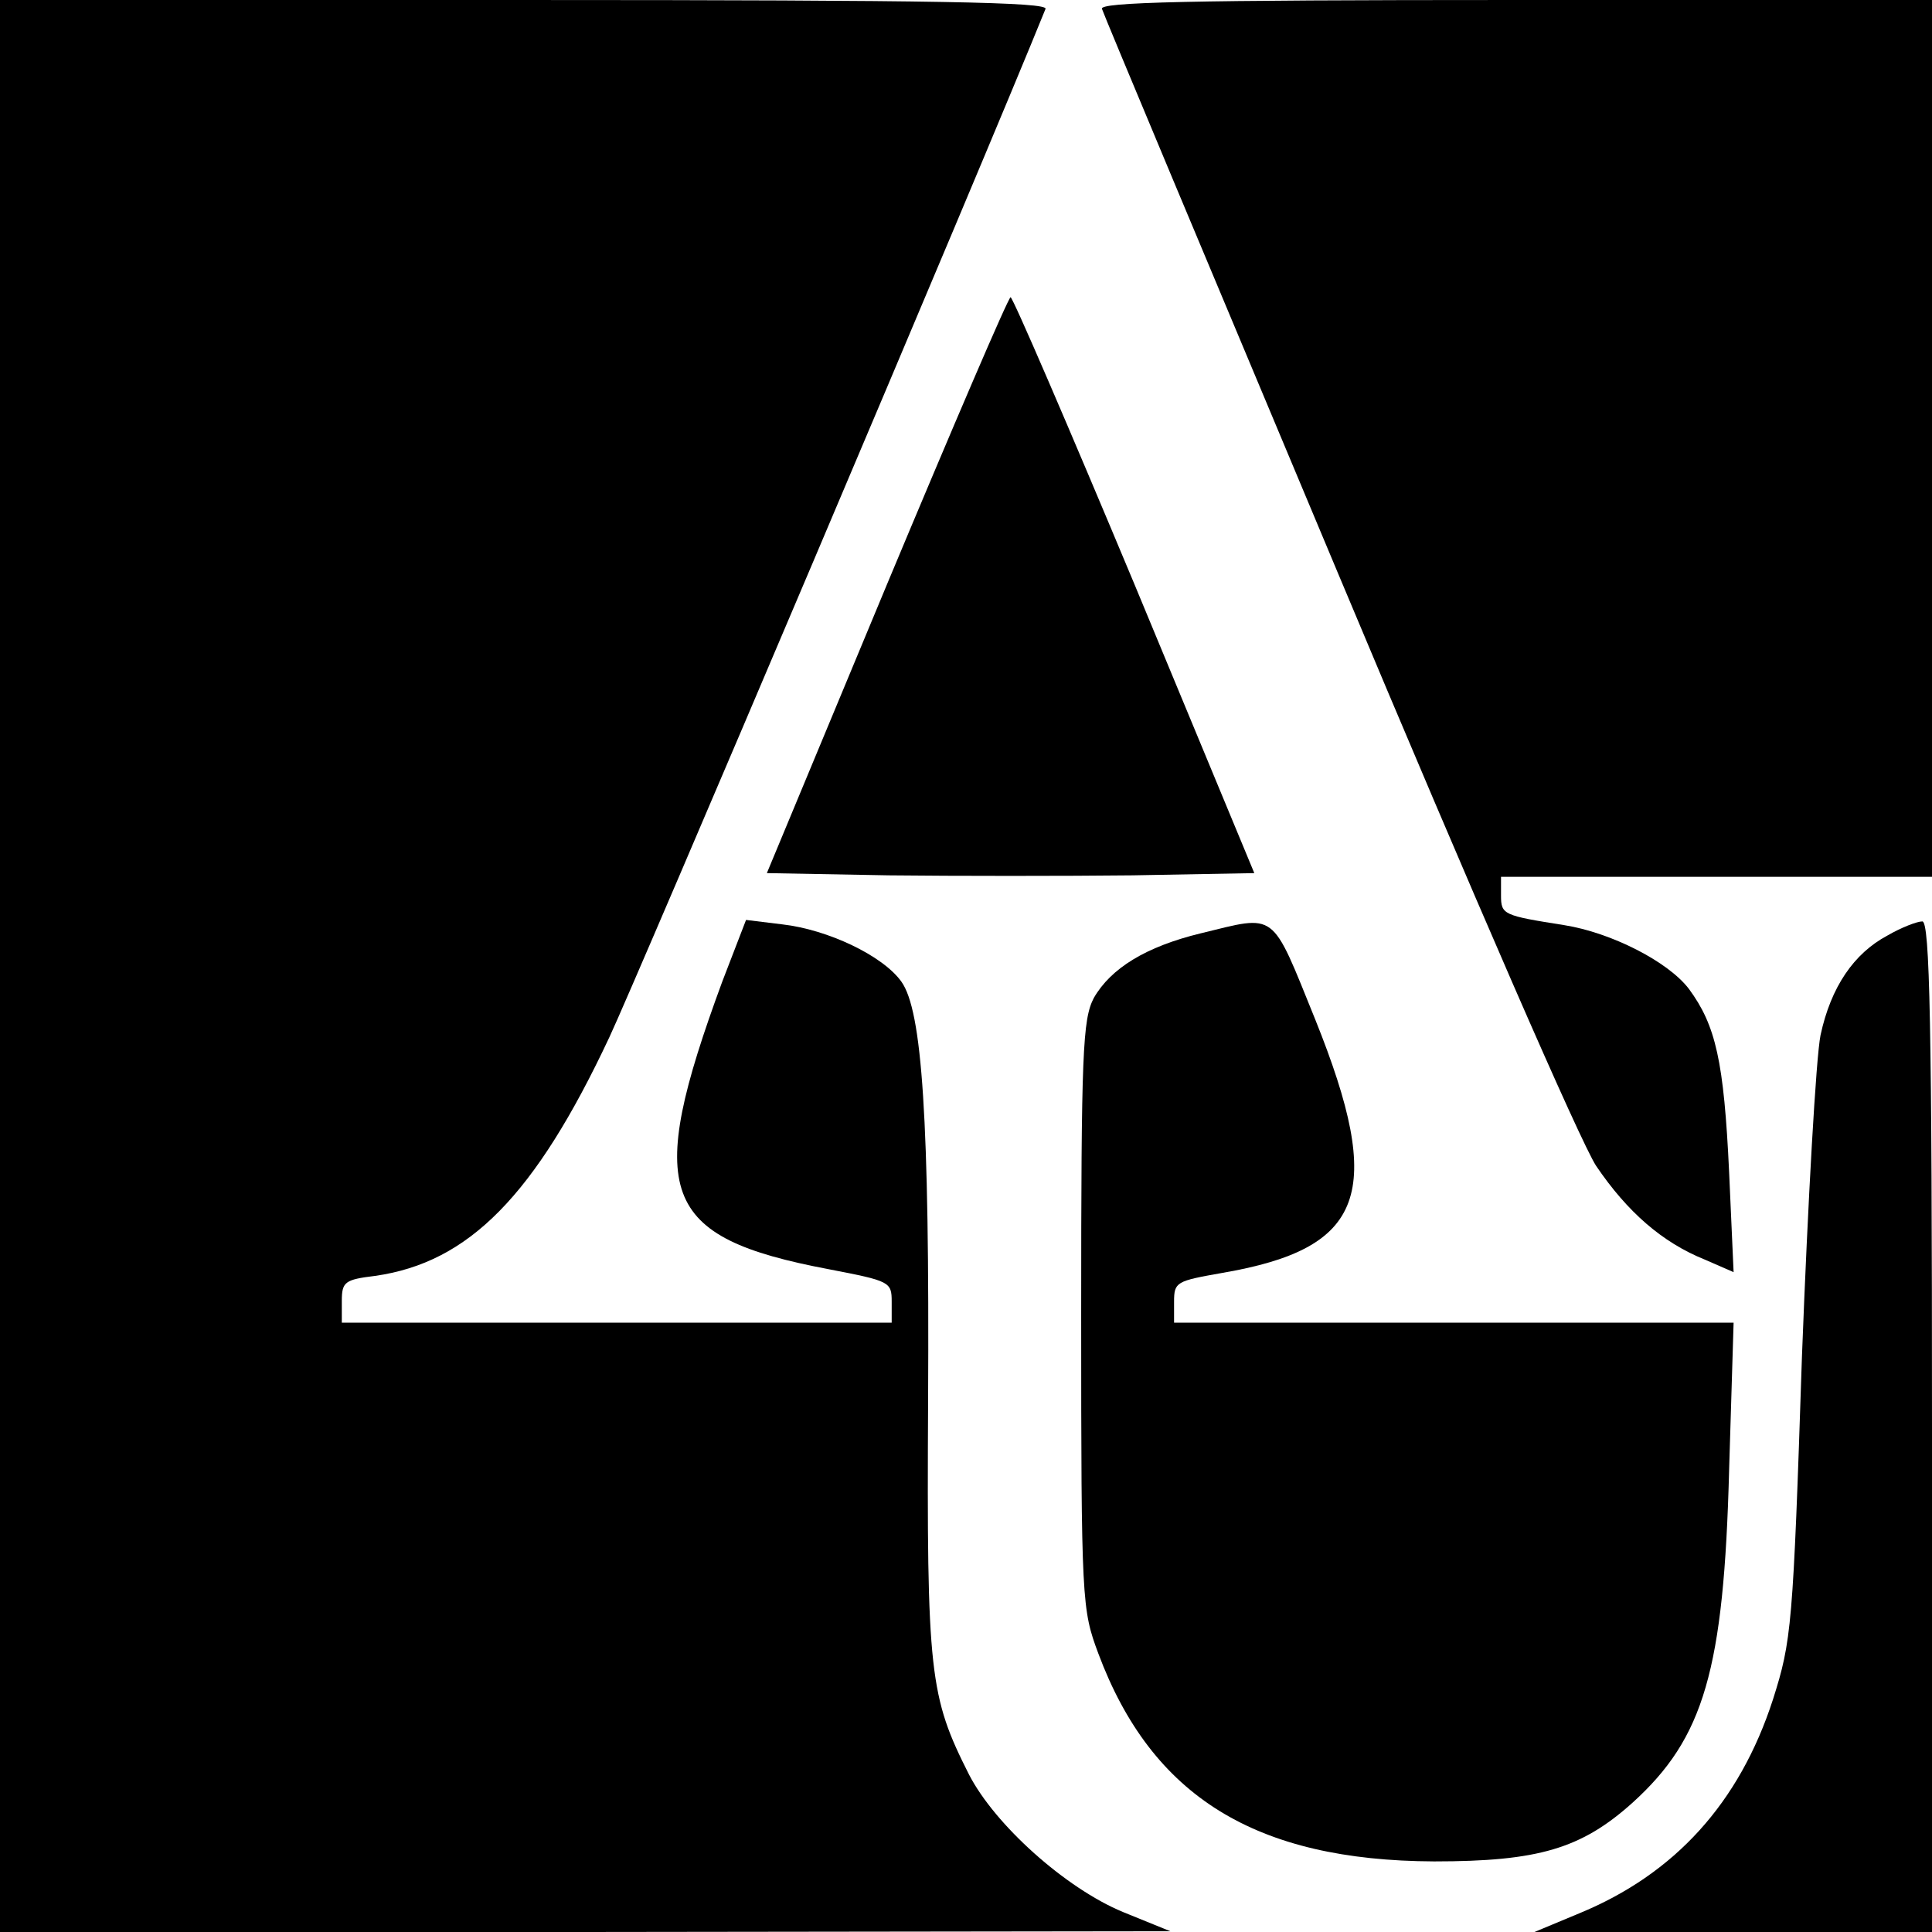 <?xml version="1.0" standalone="no"?>
<!DOCTYPE svg PUBLIC "-//W3C//DTD SVG 20010904//EN"
 "http://www.w3.org/TR/2001/REC-SVG-20010904/DTD/svg10.dtd">
<svg version="1.0" xmlns="http://www.w3.org/2000/svg"
 width="260pt" height="260pt" viewBox="0 0 260 260"
 preserveAspectRatio="xMidYMid meet">
<g transform="translate(0,260) scale(0.1,-0.1)"
fill="#000000" stroke="none">
<path d="M0 1300 l0 -1300 788 0 787 1 -64 26 c-77 32 -172 117 -207 185 -53
105 -57 135 -55 503 2 380 -8 525 -36 564 -25 35 -99 70 -160 77 l-49 6 -32
-83 c-105 -285 -84 -344 143 -387 83 -16 85 -17 85 -44 l0 -28 -370 0 -370 0
0 29 c0 26 4 29 45 34 126 18 215 108 315 321 34 72 503 1176 587 1384 4 9
-140 12 -701 12 l-706 0 0 -1300z"/>
<path d="M1483 2588 c2 -7 145 -348 317 -758 184 -439 327 -767 348 -799 42
-62 89 -103 146 -126 l39 -17 -6 134 c-7 150 -18 198 -54 247 -28 37 -105 76
-168 86 -82 13 -85 14 -85 40 l0 25 290 0 290 0 0 590 0 590 -561 0 c-445 0
-560 -3 -556 -12z"/>
<path d="M1193 1812 l-161 -387 164 -3 c90 -1 238 -1 328 0 l164 3 -161 388
c-89 213 -164 387 -167 387 -3 0 -78 -175 -167 -388z"/>
<path d="M1616 1344 c-74 -18 -121 -47 -144 -87 -15 -29 -17 -72 -17 -427 0
-386 1 -396 23 -455 72 -193 212 -279 452 -280 140 0 198 17 267 79 96 87 123
178 130 449 l6 197 -377 0 -376 0 0 28 c0 27 3 28 65 39 192 33 219 107 125
341 -60 148 -51 141 -154 116z"/>
<path d="M2540 1341 c-45 -24 -76 -69 -90 -134 -6 -29 -17 -223 -25 -432 -12
-365 -14 -383 -39 -462 -45 -139 -132 -235 -261 -288 l-60 -25 268 0 267 0 0
680 c0 542 -3 680 -13 680 -7 0 -28 -8 -47 -19z"/>
</g>
</svg>
